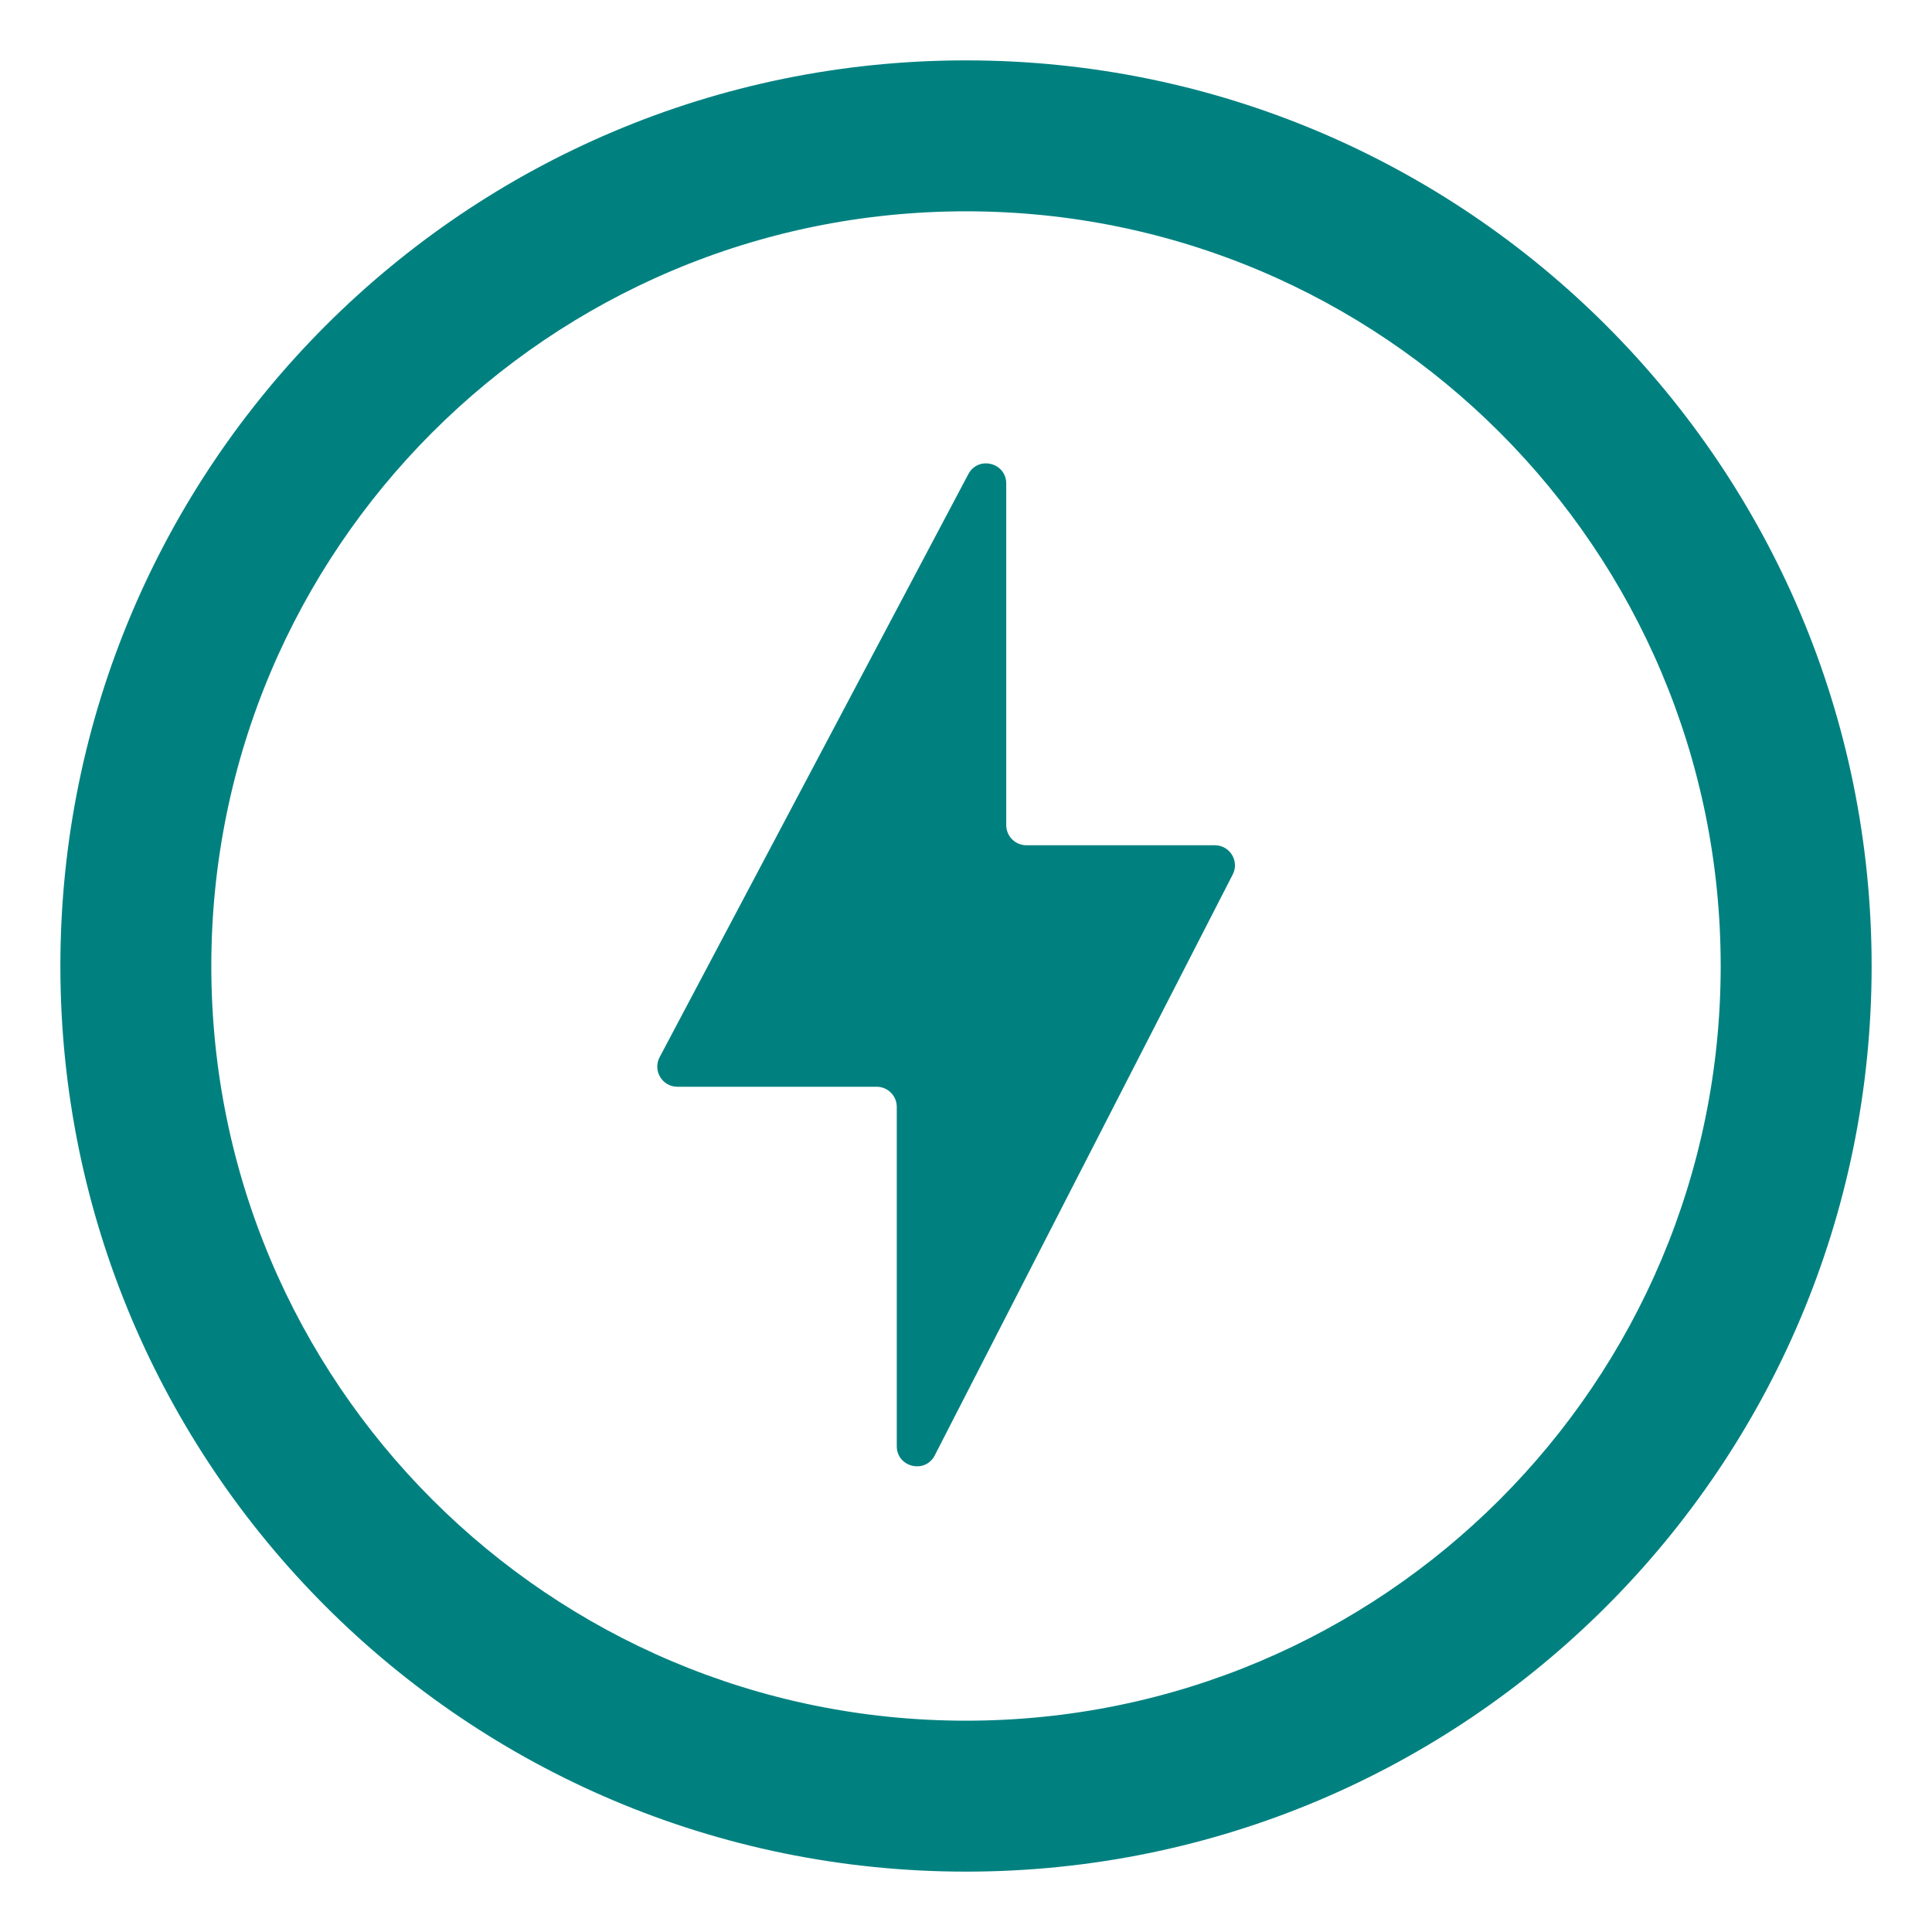 <svg width="24" height="24" viewBox="0 0 24 24" fill="none" xmlns="http://www.w3.org/2000/svg">
<path d="M12 21.625C6.684 21.625 2.375 17.316 2.375 12C2.375 6.684 6.684 2.375 12 2.375C17.316 2.375 21.625 6.684 21.625 12C21.625 17.316 17.316 21.625 12 21.625ZM12 23C18.075 23 23 18.075 23 12C23 5.925 18.075 1 12 1C5.925 1 1 5.925 1 12C1 18.075 5.925 23 12 23Z" fill="#008180" stroke="#008180" stroke-width="0.5" stroke-linecap="round" stroke-linejoin="round"/>
<path d="M8.194 13.133L12.029 5.89C12.151 5.659 12.5 5.746 12.5 6.007V10.25C12.5 10.388 12.612 10.5 12.75 10.5H15.091C15.278 10.5 15.399 10.698 15.313 10.864L11.612 18.079C11.493 18.312 11.14 18.227 11.14 17.965V13.75C11.14 13.612 11.028 13.5 10.89 13.5H8.415C8.227 13.5 8.106 13.3 8.194 13.133Z" fill="#008180"/>
</svg>
